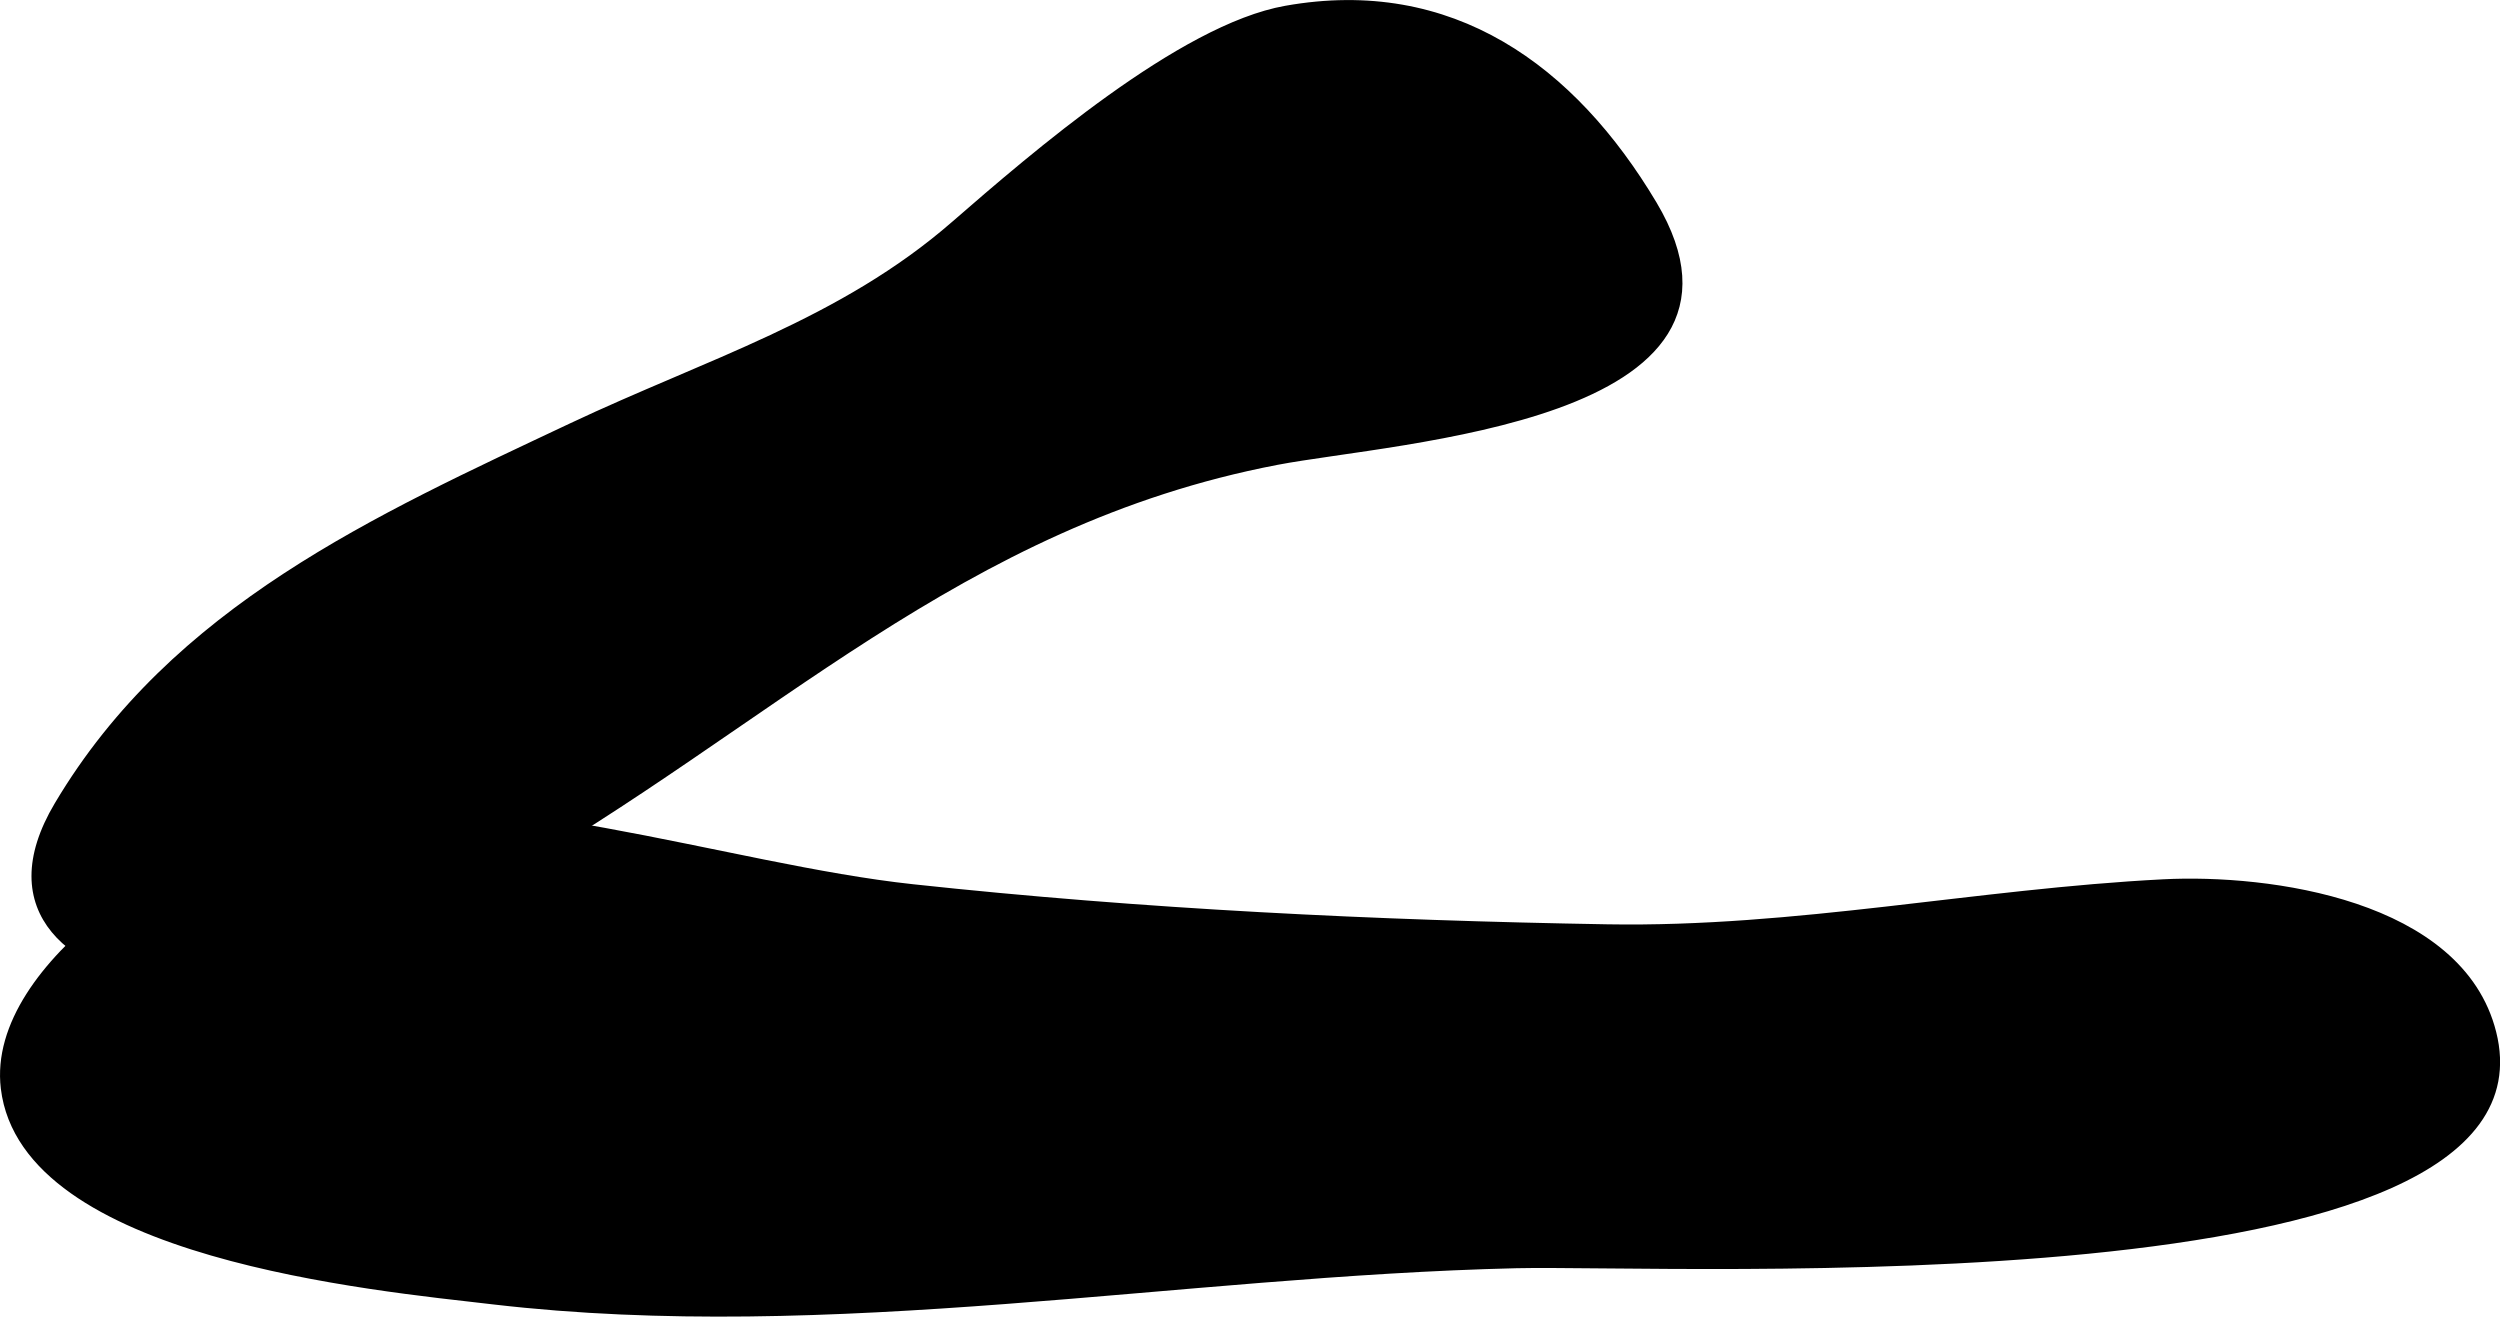 <?xml version="1.0" encoding="UTF-8"?>
<svg xmlns="http://www.w3.org/2000/svg"
     version="1.1"
     width="12.261mm"
     height="6.457mm"
     viewBox="0 0 34.756 18.303">
   <defs>
      <style type="text/css"><![CDATA[
      .a {
        stroke: #000;
        stroke-miterlimit: 10;
        stroke-width: 0.15px;
      }
    ]]></style>
   </defs>
   <path class="a"
         d="M.827,11.204c1.617-2.722,4.422-3.972,7.129-5.25,1.885-.89,3.766-1.449,5.334-2.817,1.086-.944,3.149-2.728,4.592-2.983,2.286-.407,3.956.81,5.083,2.699,1.751,2.942-3.547,3.216-5.221,3.536-4.421.849-7.064,3.664-10.865,5.818-1.491.845-2.647,1.698-4.442,1.455C1.026,13.471-.044,12.667.827,11.204Z"/>
   <path class="a"
         d="M.086,15.125c-.207-1.722,2.618-3.429,4.041-3.72,2.558-.529,5.985.685,8.556.962,3.21.347,6.436.503,9.666.558,2.622.044,5.131-.493,7.729-.626,1.463-.075,4.105.282,4.552,2.065.952,3.773-11.385,3.141-13.549,3.192-4.697.111-9.528,1.049-14.214.504C5.196,17.865.361,17.425.086,15.125Z"/>
</svg>
